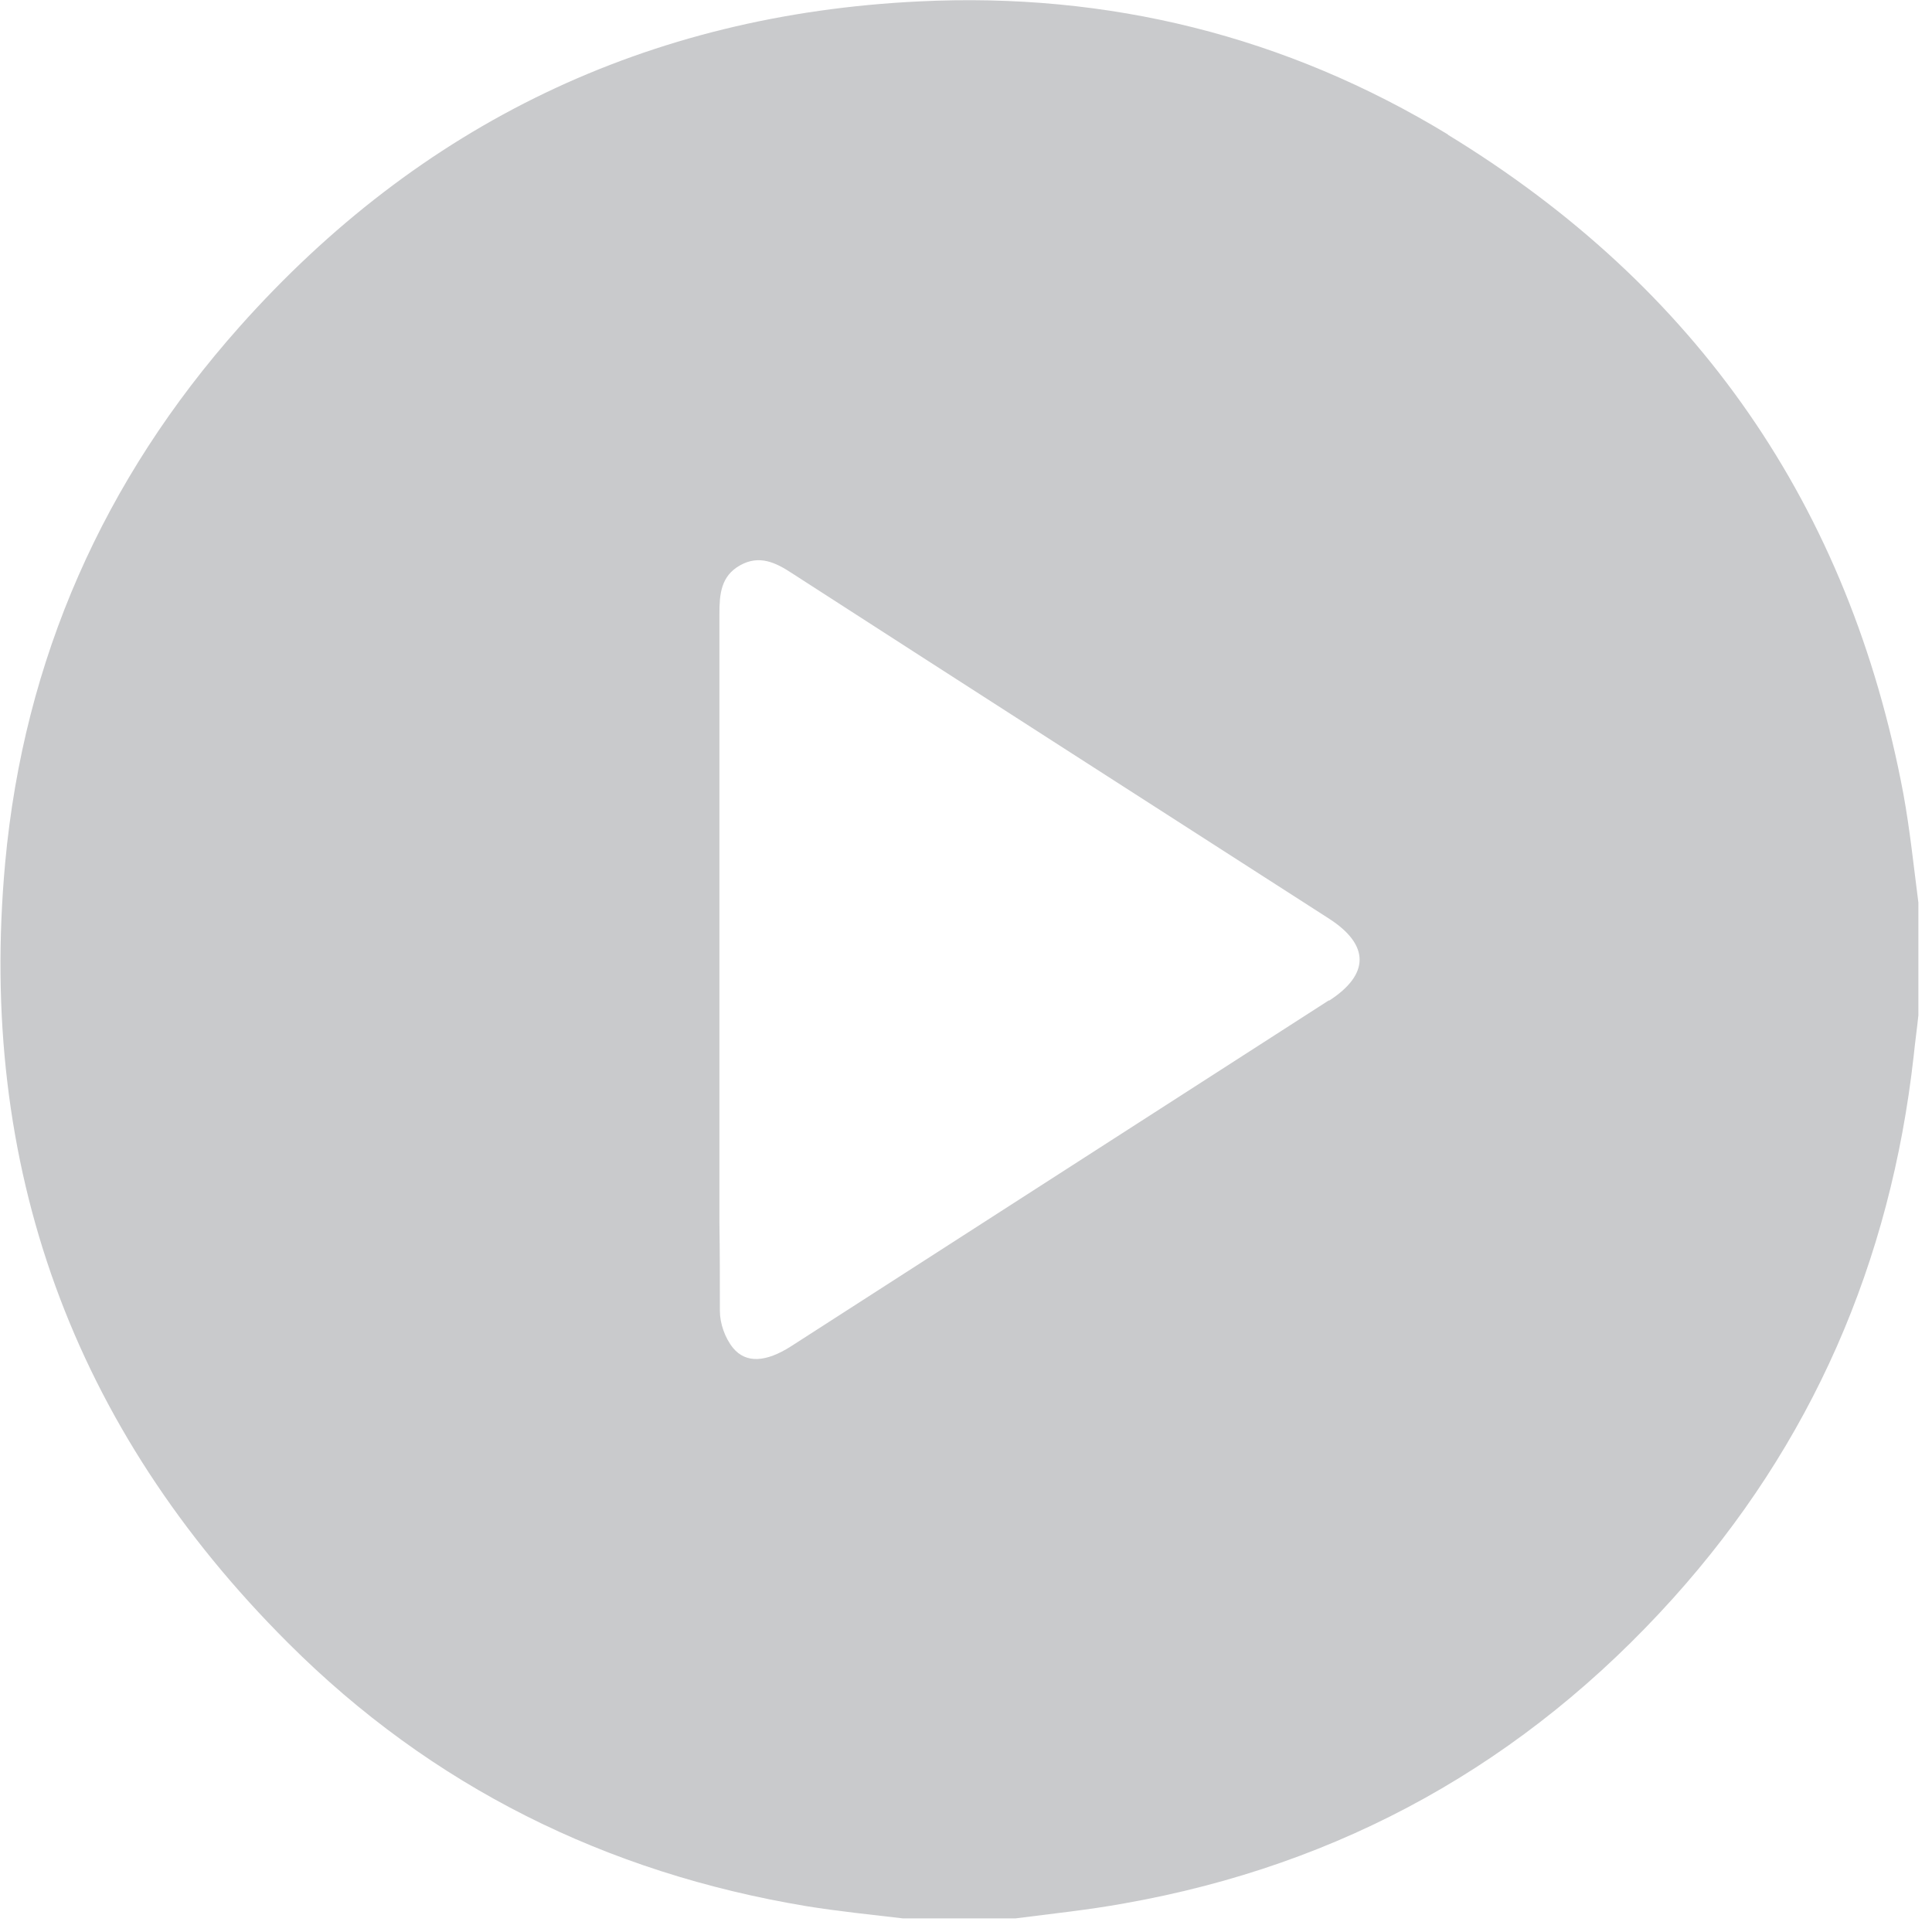 <svg width="71" height="71" viewBox="0 0 71 71" fill="none" xmlns="http://www.w3.org/2000/svg">
<g clip-path="url(#clip0_62_246)">
<path d="M53.22 4.948C47.27 1.328 40.734 -0.293 33.767 0.052C23.799 0.534 15.435 4.552 8.795 12.017C3.811 17.621 0.879 24.224 0.19 31.707C-0.828 42.845 2.656 52.465 10.589 60.379C15.866 65.655 22.281 68.828 29.645 70.052C30.818 70.241 32.008 70.362 33.181 70.5H37.319C38.647 70.328 39.992 70.19 41.32 69.948C49.322 68.534 56.048 64.776 61.48 58.741C66.585 53.069 69.483 46.379 70.328 38.793C70.379 38.293 70.448 37.81 70.5 37.31V33.172C70.328 31.845 70.19 30.5 69.948 29.172C67.965 18.603 62.36 10.534 53.203 4.948H53.22ZM48.84 36.759C42.252 41 35.647 45.241 29.059 49.483C28.162 50.052 27.421 50.121 26.938 49.535C26.644 49.172 26.455 48.638 26.455 48.172C26.455 47.086 26.455 46.017 26.438 44.931C26.438 41.69 26.438 38.465 26.438 35.224C26.438 33.121 26.438 31 26.438 28.896C26.438 26.793 26.438 24.672 26.438 22.569C26.438 21.845 26.489 21.172 27.196 20.776C27.903 20.379 28.507 20.672 29.11 21.069C35.681 25.31 42.269 29.535 48.84 33.759C50.34 34.724 50.34 35.81 48.84 36.776V36.759Z" fill="#C9CACC"/>
</g>
<defs>
<clipPath id="clip0_62_246">
<rect width="70.5" height="70.5" fill="white"/>
</clipPath>
</defs>
</svg>
